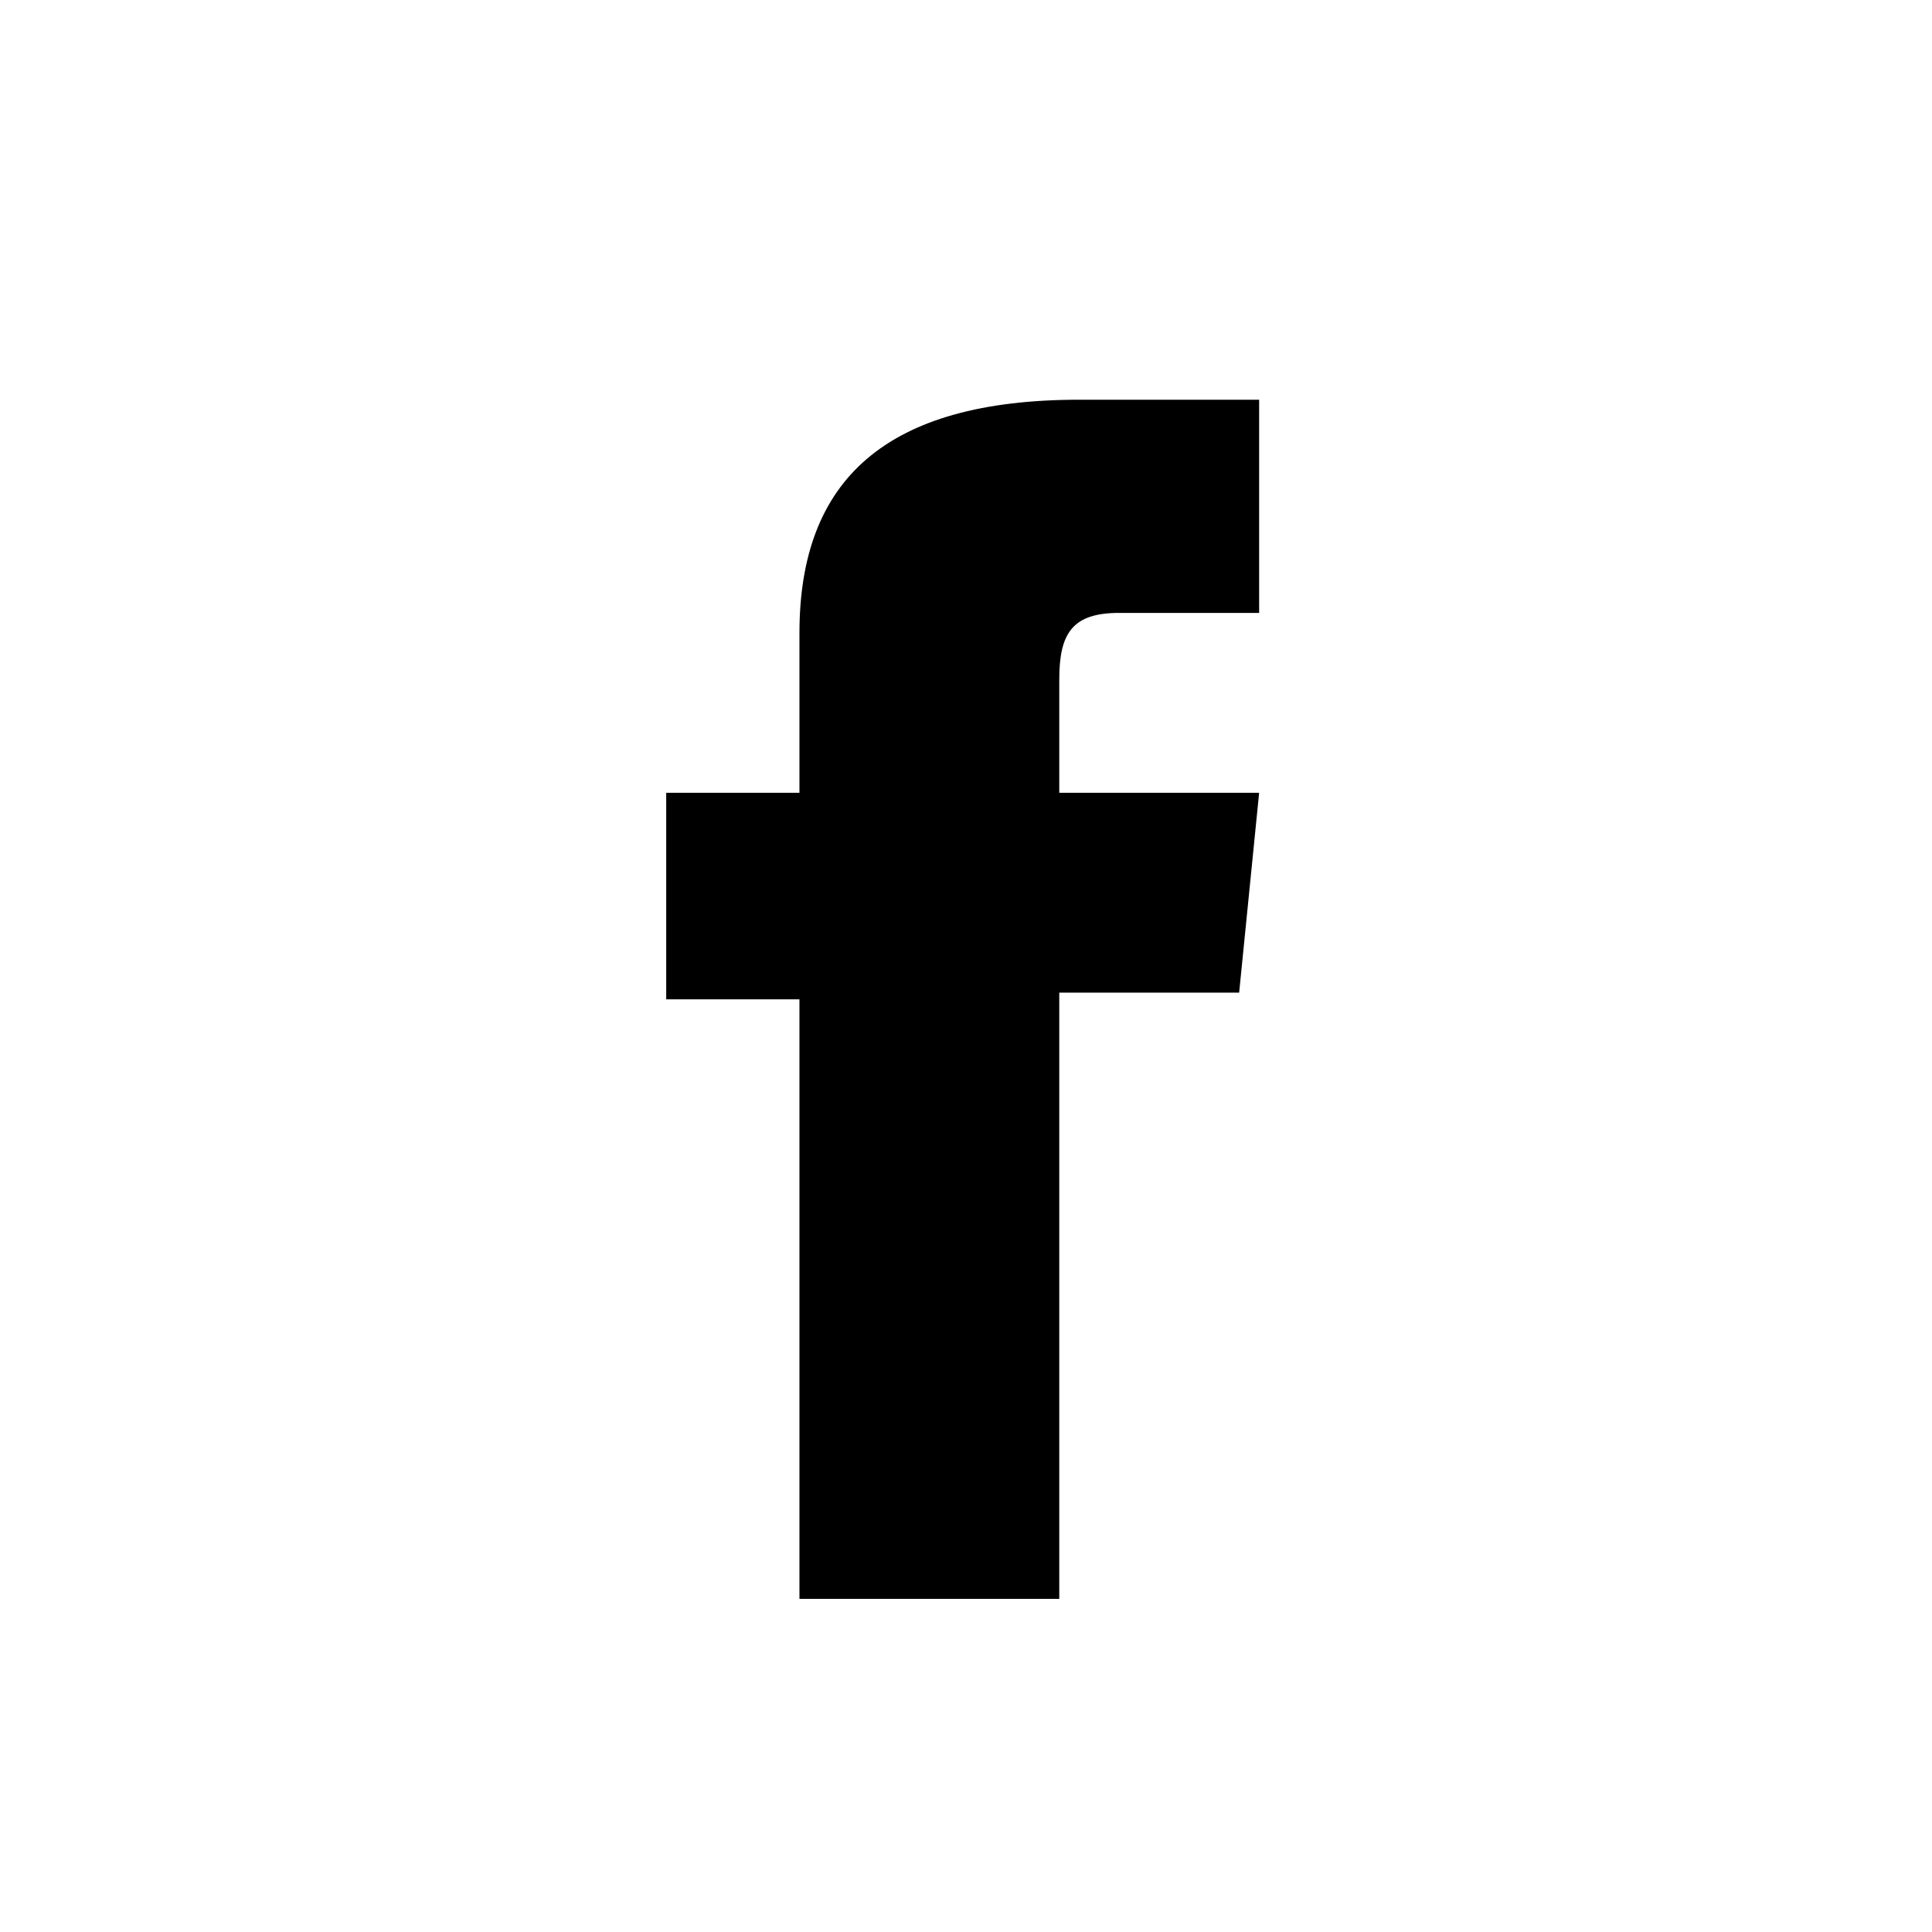 <?xml version="1.0" encoding="UTF-8"?>
<svg id="Capa_1" data-name="Capa 1" xmlns="http://www.w3.org/2000/svg" version="1.1" viewBox="0 0 29 29">
  <defs>
    <style>
      .cls-1 {
        fill: none;
      }

      .cls-1, .cls-2 {
        stroke-width: 0px;
      }

      .cls-2 {
        fill: #000;
      }
    </style>
  </defs>
  <g id="Page-1">
    <g id="Artboard">
      <rect id="Rectangle" class="cls-1" width="29" height="29"/>
      <path id="Fill-13" class="cls-2" d="M12,24h3.9v-9.1h2.7l.3-3h-3v-1.7c0-.7.2-1,.9-1h2.1v-3.2h-2.7c-2.9,0-4.2,1.2-4.2,3.5v2.4h-2v3.1h2v9Z"/>
    </g>
  </g>
</svg>